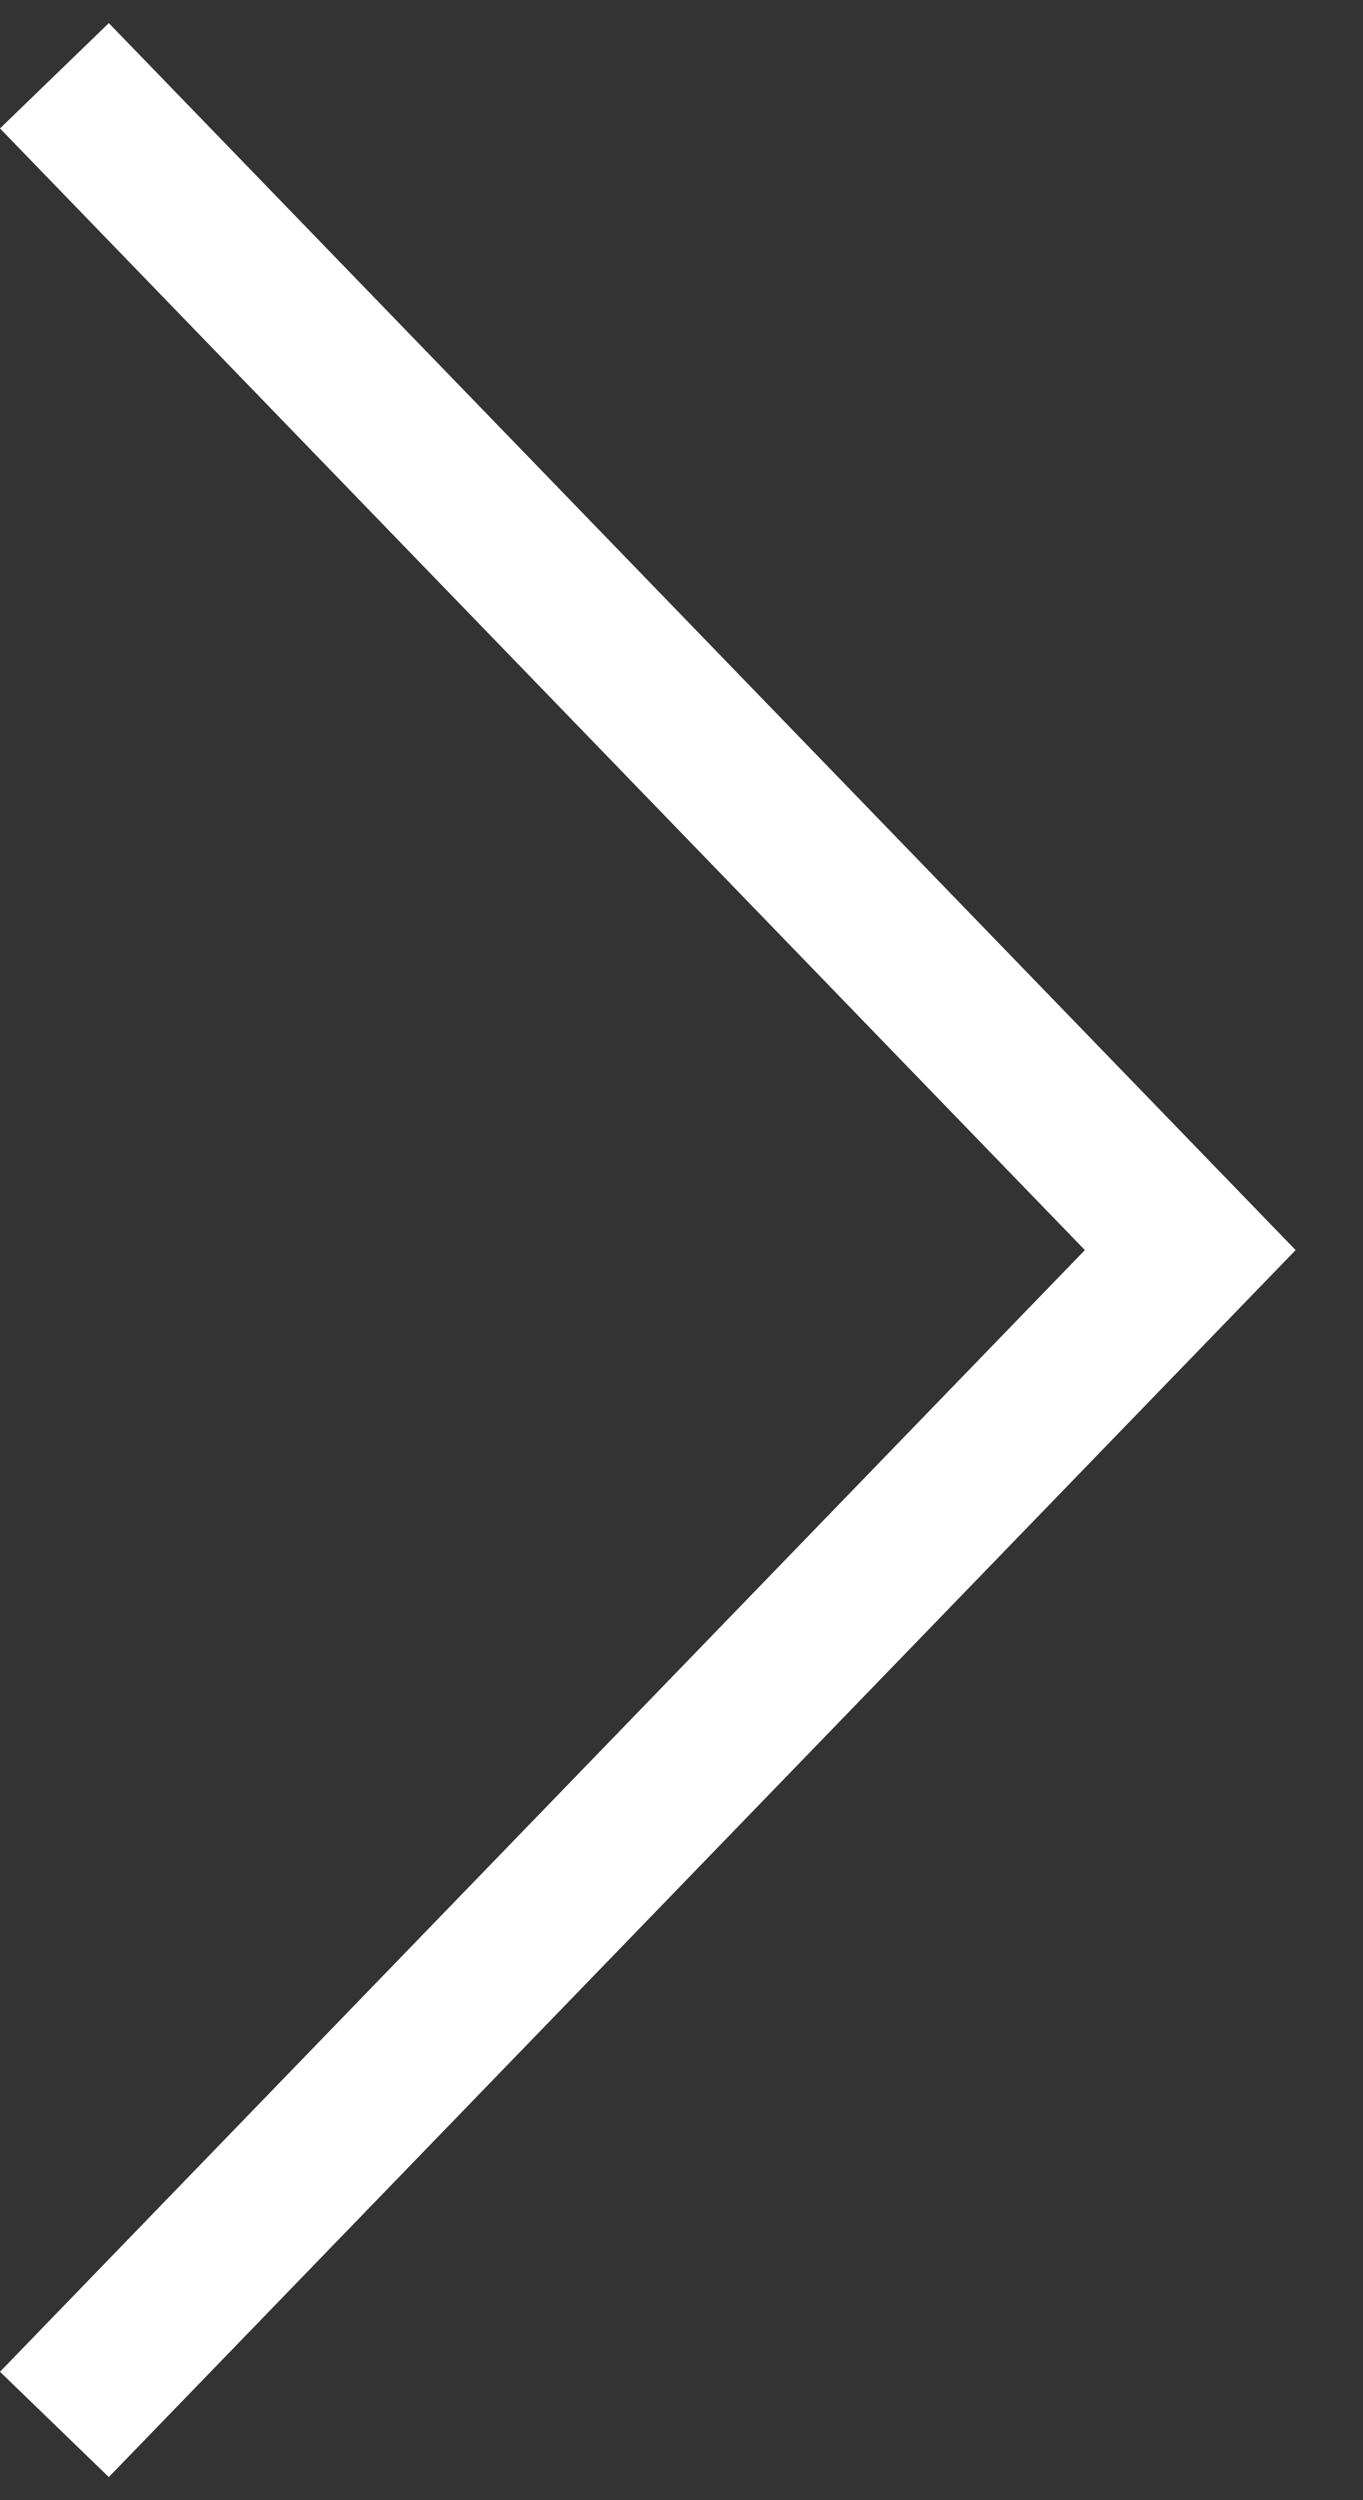 <svg width="18" height="33" viewBox="0 0 18 33" fill="none" xmlns="http://www.w3.org/2000/svg">
<rect x="0" y="0" width="18" height="33" fill="#333333" stroke="none"/>
<path fill-rule="evenodd" clip-rule="evenodd" d="M14.327 16.5L0 1.695L1.437 0.305L17.11 16.5L1.437 32.695L0 31.305L14.327 16.5Z" fill="white"/>
</svg>
